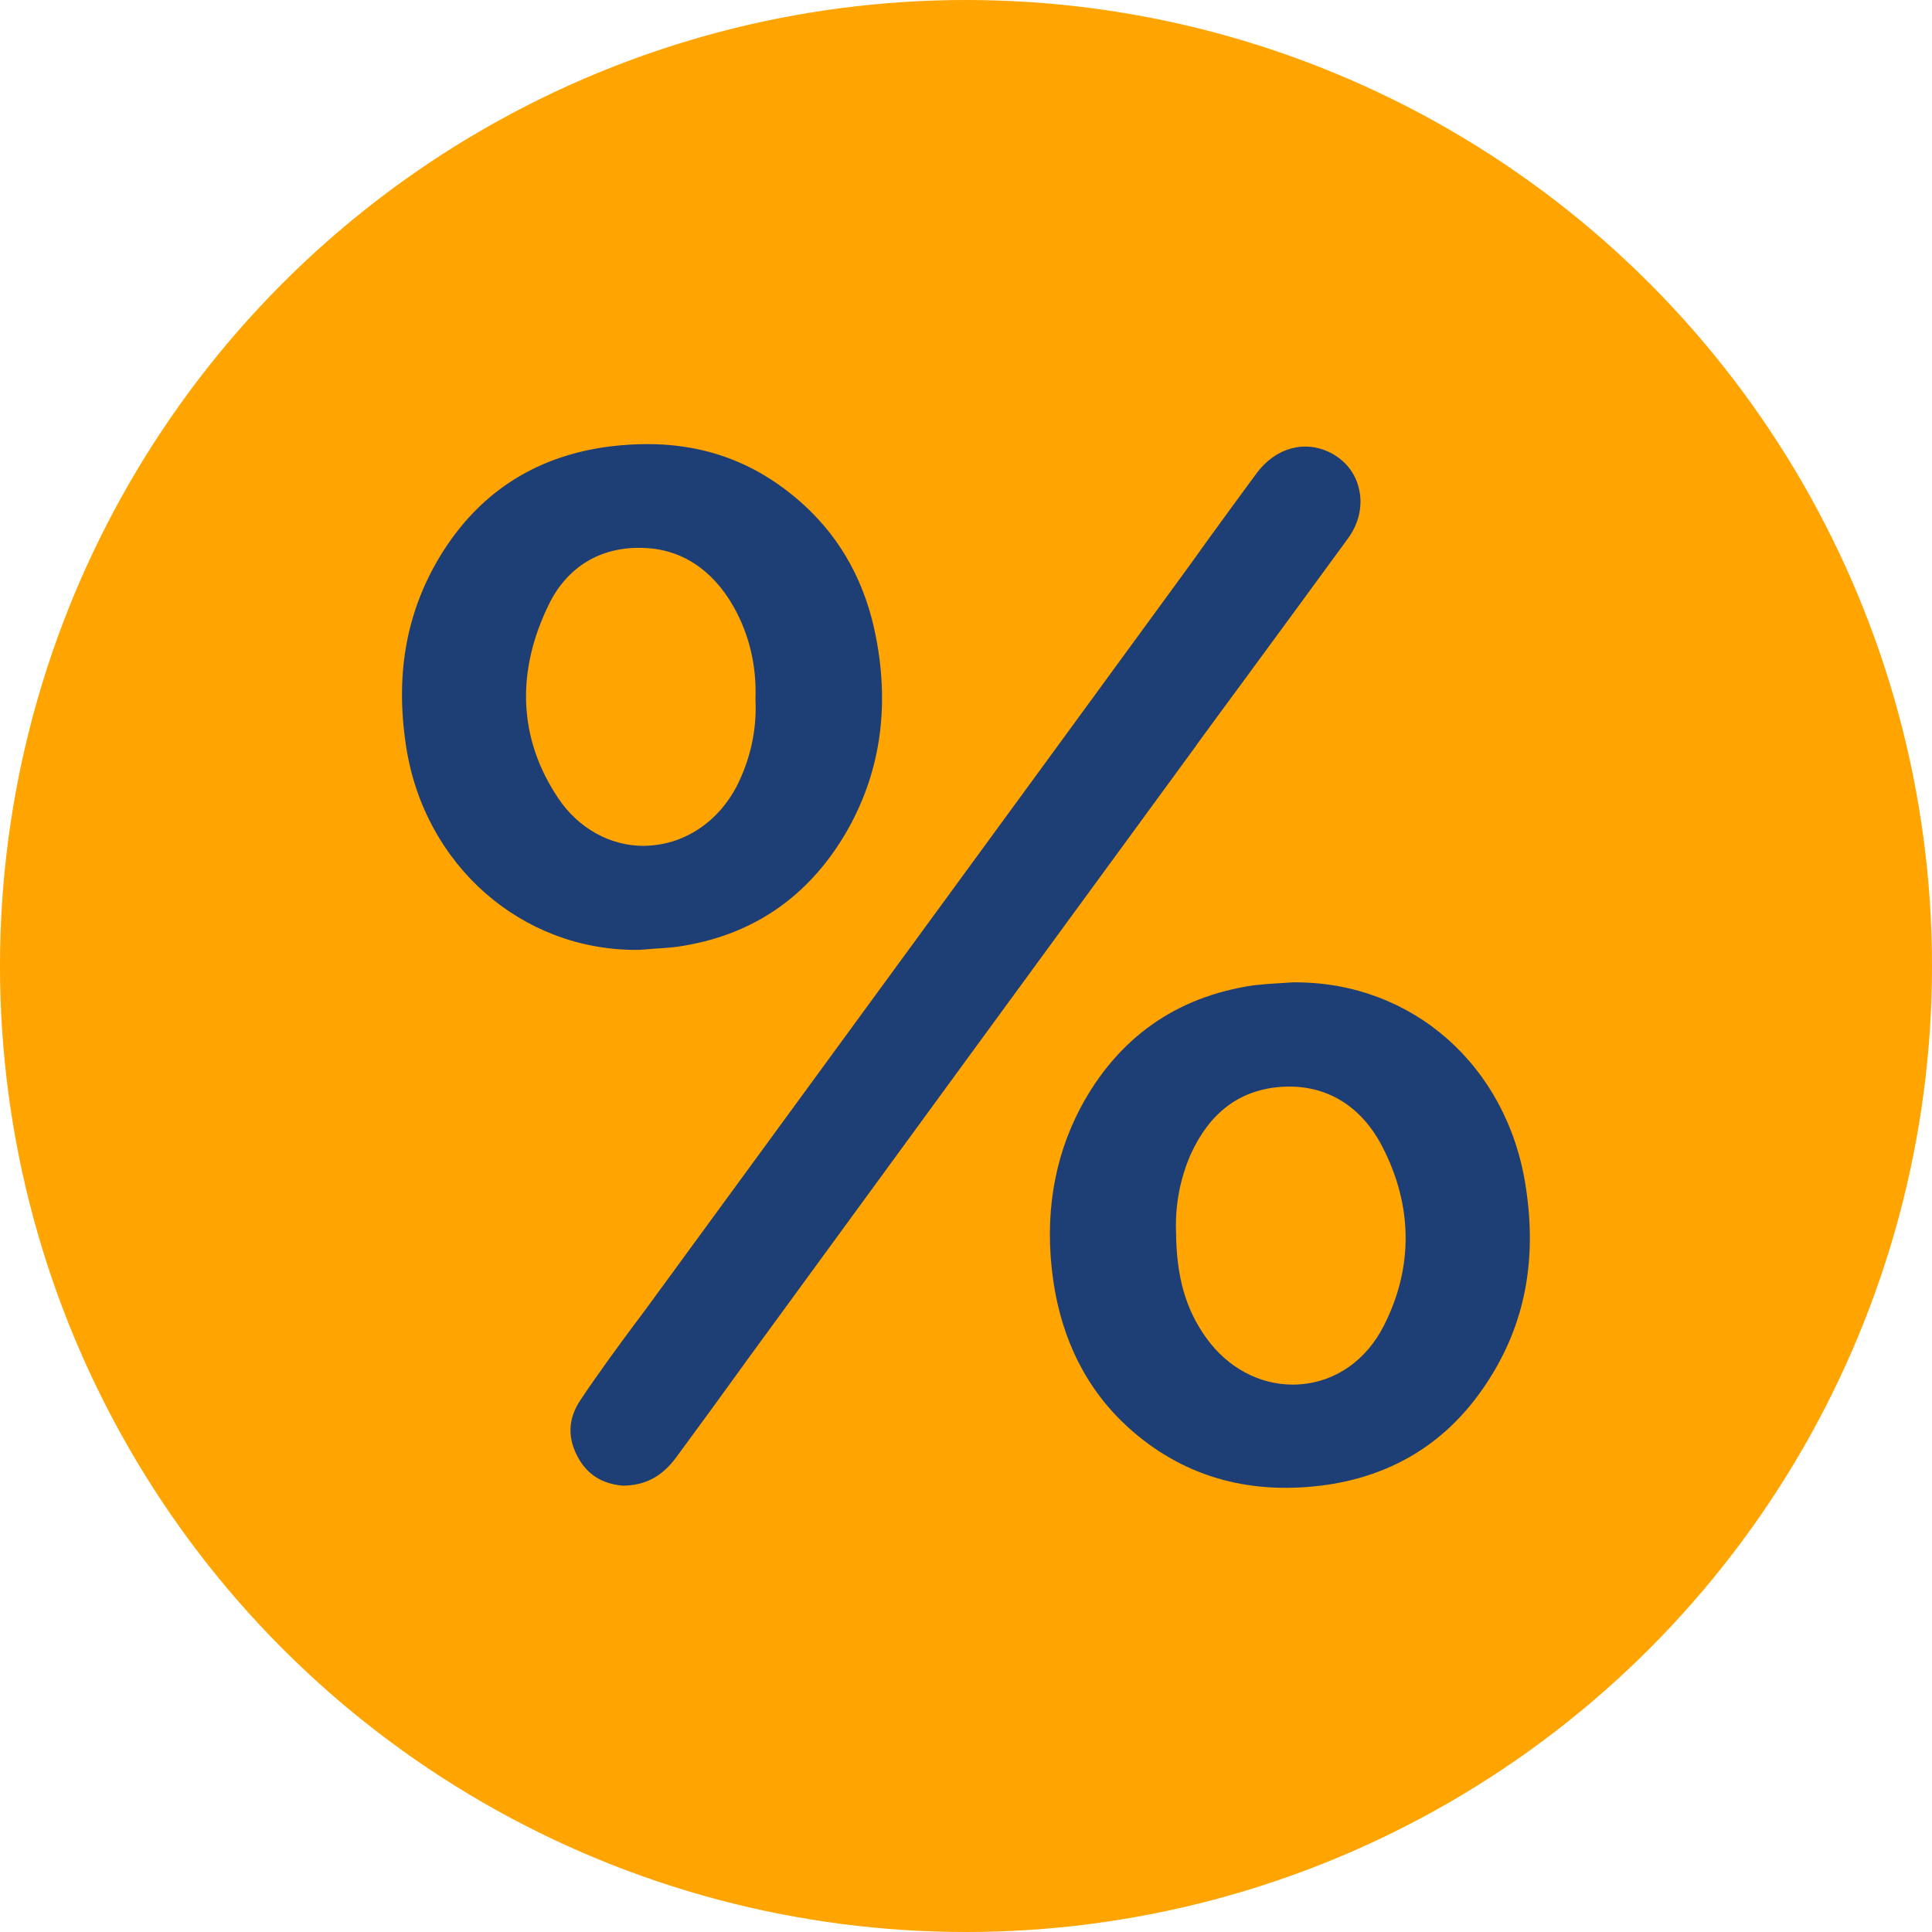 <?xml version="1.0" encoding="utf-8"?>
<!-- Generator: Adobe Illustrator 27.0.1, SVG Export Plug-In . SVG Version: 6.00 Build 0)  -->
<svg version="1.1" id="Слой_1" xmlns:xodm="http://www.corel.com/coreldraw/odm/2003"
	 xmlns="http://www.w3.org/2000/svg" xmlns:xlink="http://www.w3.org/1999/xlink" x="0px" y="0px" viewBox="0 0 780 780"
	 style="enable-background:new 0 0 780 780;" xml:space="preserve">
<style type="text/css">
	.st0{fill-rule:evenodd;clip-rule:evenodd;fill:#FFA400;}
	.st1{fill:#1E3E76;}
</style>
<g>
	<g id="Layer_x0020_1_00000013194346842697791140000004482080609566130073_">
		<circle class="st0" cx="390" cy="390" r="390"/>
	</g>
	<g>
		<path class="st1" d="M476.3,233.7c-71.7,98.2-144.5,197.6-214.8,293.8c-1.7,2.3-3.3,4.5-5,6.7c-7.5,10.1-15.2,20.6-22.2,31.1
			c-5.1,7.6-5.3,15.6-0.6,23.7c3.7,6.5,9.7,10.1,17.6,10.8c0,0,0,0,0,0c9,0,15.9-3.6,21.6-11.3c9.3-12.6,18.7-25.5,27.7-38l0.2-0.3
			c60.6-83,122.3-167.4,182-249l0.6-0.9c6-8.2,12-16.4,18-24.5c14-19.1,28.6-38.9,42.8-58.4c4.5-6.1,6.1-13.5,4.4-20.3
			c-1.5-6.3-5.6-11.3-11.4-14.3c-10.5-5.3-22.3-2-29.9,8.3c-6.6,8.9-13.2,18-19.6,26.8C484,223.1,480.2,228.4,476.3,233.7z"/>
		<path class="st1" d="M523,396.6c-0.4,0-0.7,0-1.1,0c-1.5,0.1-3,0.2-4.6,0.3c-3.9,0.2-7.6,0.5-11.2,0.9
			c-31.3,4.6-54.9,21.3-69.9,49.5c-10.9,20.7-14.6,44.1-11,69.5c3.5,24.4,13.7,44.4,30.3,59.5c21.2,19.2,47.3,27.2,77.7,23.5
			c27.7-3.4,49.7-16.5,65.3-38.9c16.7-23.9,22.4-50.9,17.4-82.4C608.3,430.1,570.2,396.6,523,396.6z M558.7,535.2
			c-7.1,14-19.4,22.6-33.8,23.7c-1,0.1-2.1,0.1-3.1,0.1c-13.3,0-26.1-6.8-34.7-18.7c-8.4-11.6-12.2-24.9-12.3-43.1
			c-0.4-10.5,1.6-21.3,5.9-31.1c7.5-16.6,19.4-25.7,35.3-27.2c18.1-1.7,33,6.7,41.9,23.7C570.4,486.5,570.7,511.6,558.7,535.2z"/>
		<path class="st1" d="M324.6,203.9c-18.1-16.5-38.9-24.6-63.3-24.6c-4.8,0-9.7,0.3-14.7,0.9c-29.2,3.6-51.8,17.7-67.4,41.9
			c-14.9,23.3-19.9,49.4-15.2,79.5c7.4,47.6,46.3,81.9,92.8,81.9c0.4,0,0.8,0,1.2,0c2.2-0.2,4.3-0.3,6.4-0.5
			c3.2-0.2,6.3-0.4,9.2-0.8c29.7-4.3,52.4-19.7,67.7-45.6c13.8-23.5,18-50.1,12.4-79.1C349.6,235.8,339.8,217.8,324.6,203.9z
			 M297.5,317.3c-7.4,14.3-20.7,23.3-35.5,24.1c-0.7,0-1.4,0.1-2.2,0.1c-13.5,0-26.3-7.1-34.4-19.2c-16-23.8-17.3-50.9-3.7-78.5
			c7.4-15,20.8-23.1,37.6-22.6c15.5,0.3,28.3,8.6,36.9,23.8c6.3,11.2,9.3,23.8,8.8,37.3C305.6,294.6,303,306.3,297.5,317.3z"/>
	</g>
</g>
</svg>

